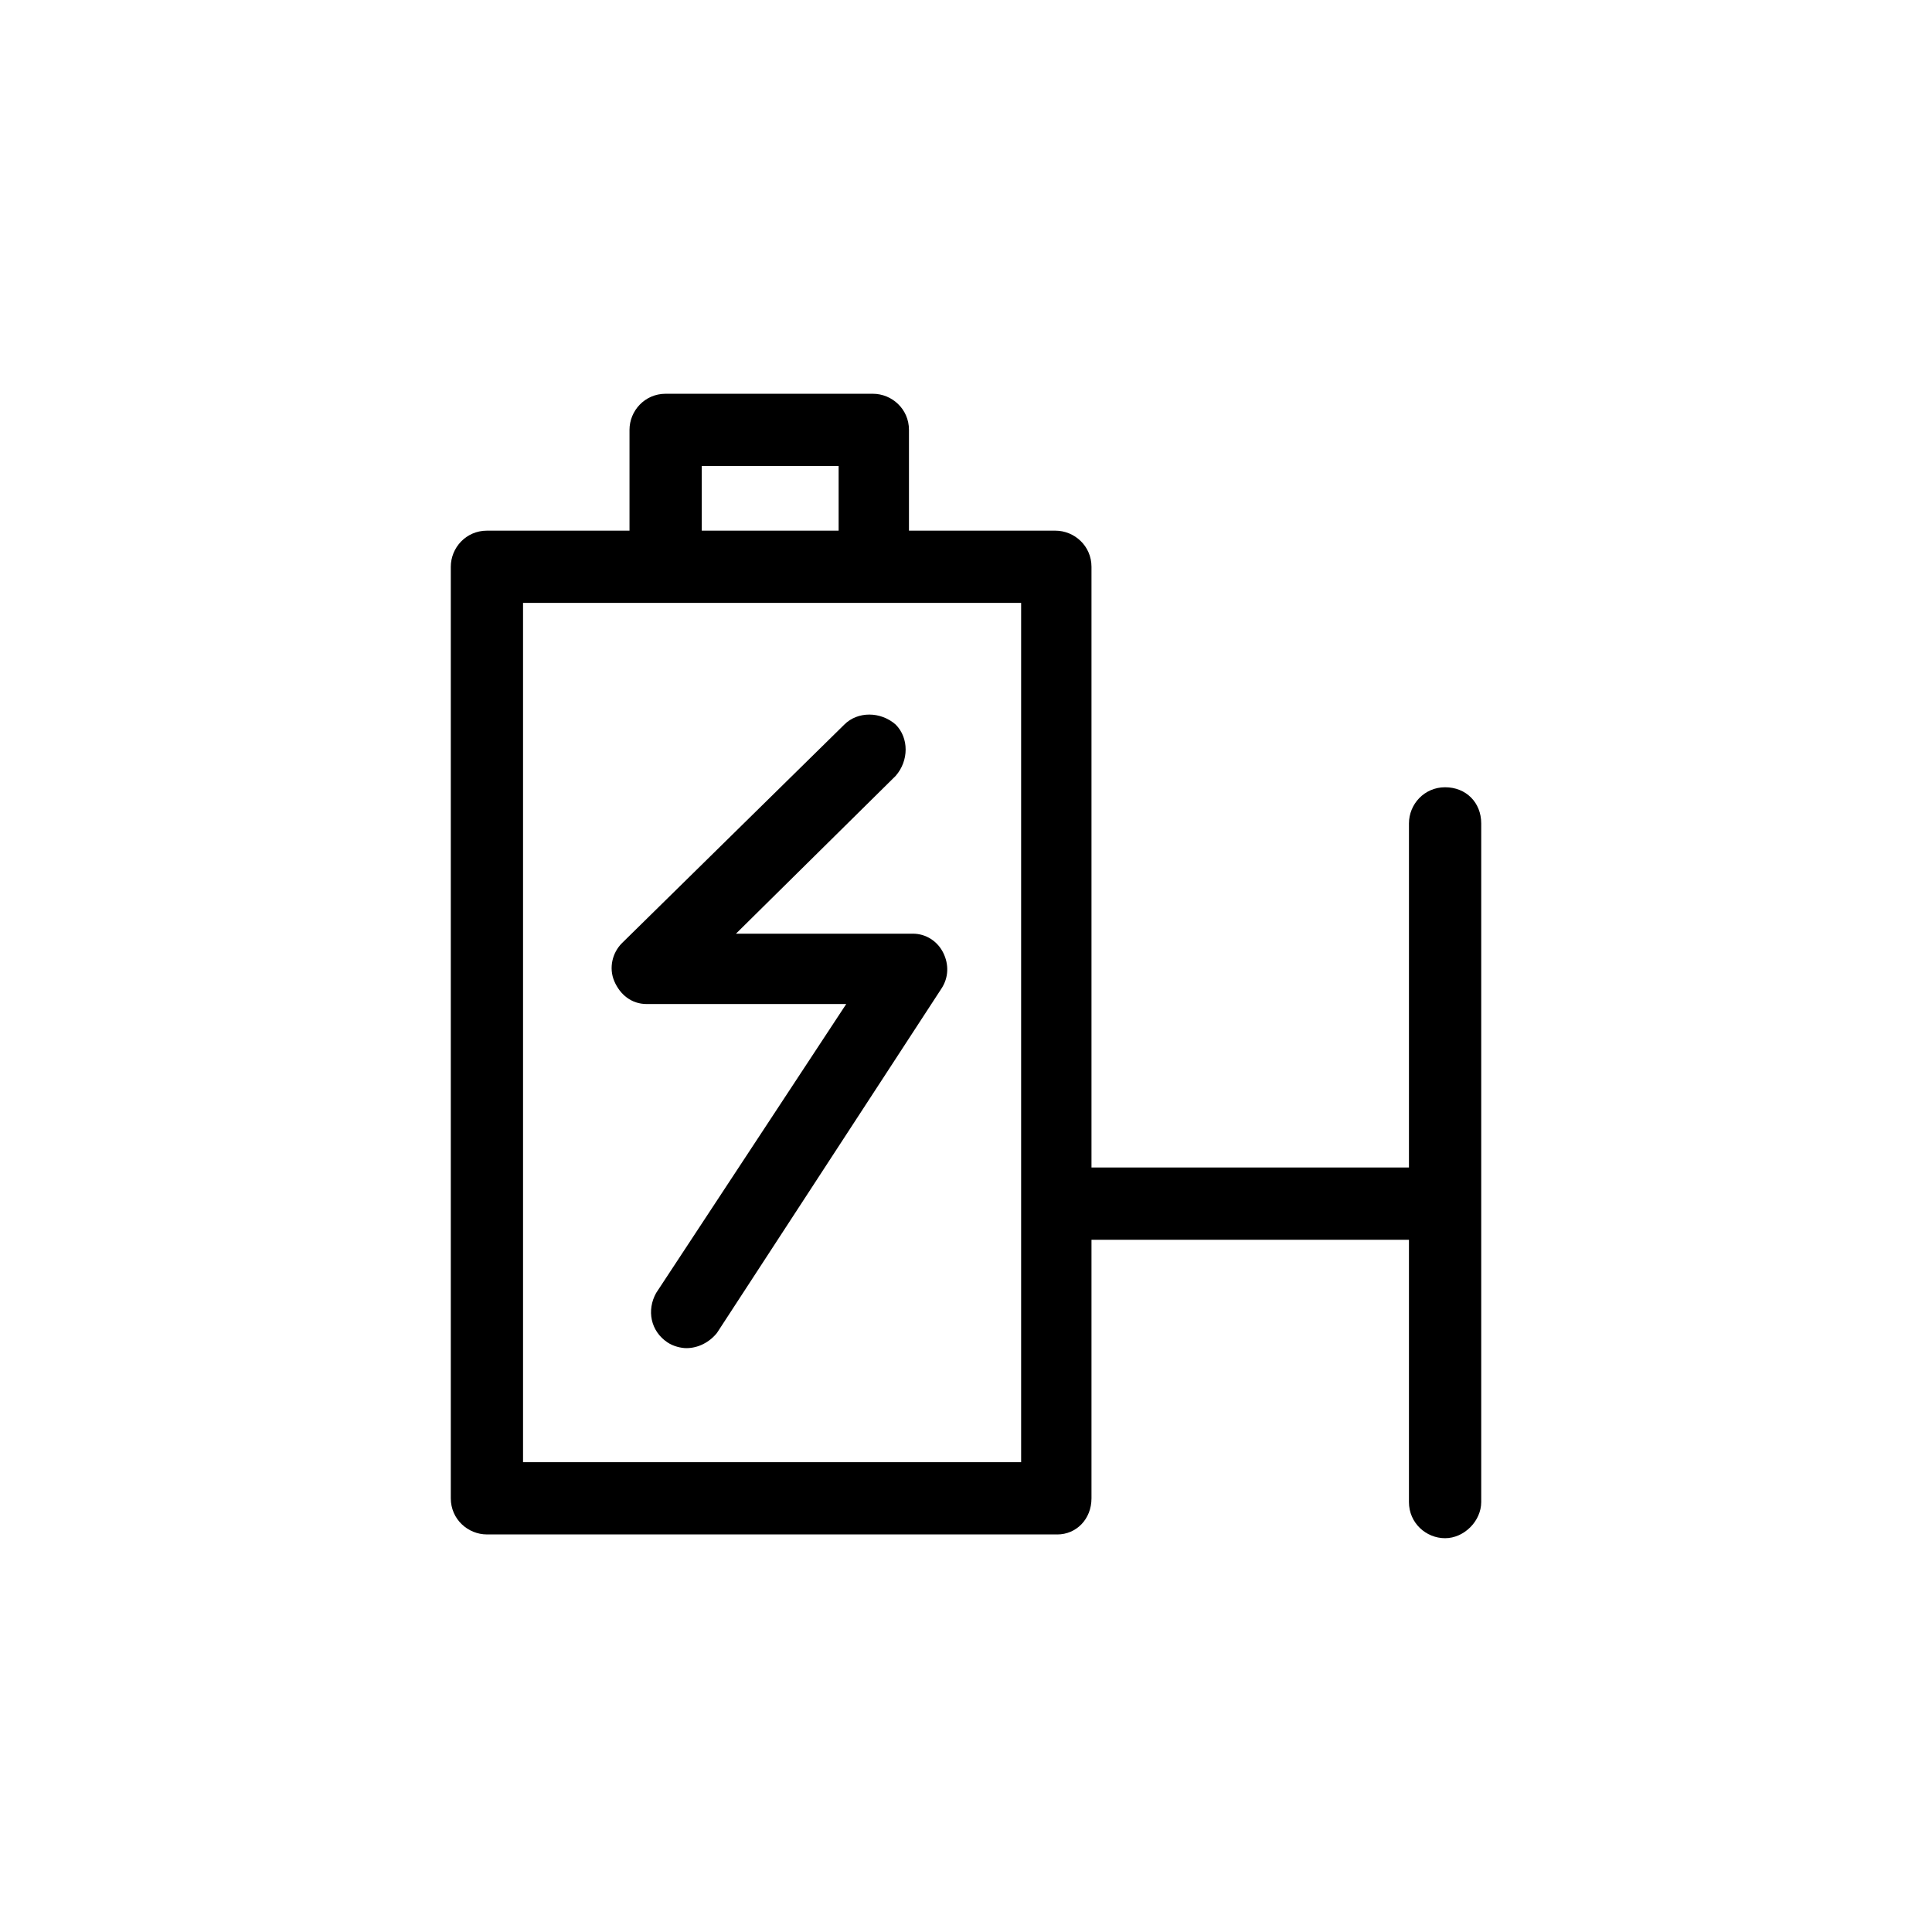 <?xml version="1.0" encoding="UTF-8"?>
<!-- Uploaded to: ICON Repo, www.svgrepo.com, Generator: ICON Repo Mixer Tools -->
<svg fill="#000000" width="800px" height="800px" version="1.1" viewBox="144 144 512 512" xmlns="http://www.w3.org/2000/svg">
 <g>
  <path d="m520.41 472.55h-95.723c-5.039 0-9.574-4.031-9.574-9.574 0-5.543 4.031-9.574 9.574-9.574h95.723c5.039 0 9.574 4.031 9.574 9.574-0.004 5.543-4.035 9.574-9.574 9.574z"/>
  <path d="m526.96 551.64c-5.039 0-9.574-4.031-9.574-9.574l0.004-179.86c0-5.039 4.031-9.574 9.574-9.574 5.543 0 9.574 4.031 9.574 9.574v179.86c-0.004 5.039-4.539 9.574-9.578 9.574z"/>
  <path d="m424.18 550.64h-151.14c-5.039 0-9.574-4.031-9.574-9.574v-246.86c0-5.039 4.031-9.574 9.574-9.574h150.64c5.039 0 9.574 4.031 9.574 9.574v246.87c-0.004 5.539-4.035 9.57-9.074 9.57zm-141.57-19.145h132v-227.72h-132z"/>
  <path d="m375.82 303.27c-5.039 0-9.574-4.031-9.574-9.574v-26.199h-36.273v26.199c0 5.039-4.031 9.574-9.574 9.574s-9.574-4.031-9.574-9.574v-35.77c0-5.039 4.031-9.574 9.574-9.574h54.914c5.039 0 9.574 4.031 9.574 9.574v35.77c0.504 5.547-3.523 9.574-9.066 9.574z"/>
  <path d="m325.94 501.27c-1.512 0-3.527-0.504-5.039-1.512-4.535-3.023-5.543-8.566-3.023-13.098l50.383-76.582h-52.898c-4.031 0-7.055-2.519-8.566-6.047s-0.504-7.559 2.016-10.078l58.945-57.938c3.527-3.527 9.574-3.527 13.602 0 3.527 3.527 3.527 9.574 0 13.602l-42.32 41.816h46.855c3.527 0 6.551 2.016 8.062 5.039s1.512 6.551-0.504 9.574l-59.449 91.191c-2.016 2.519-5.039 4.031-8.062 4.031z"/>
 </g>
</svg>